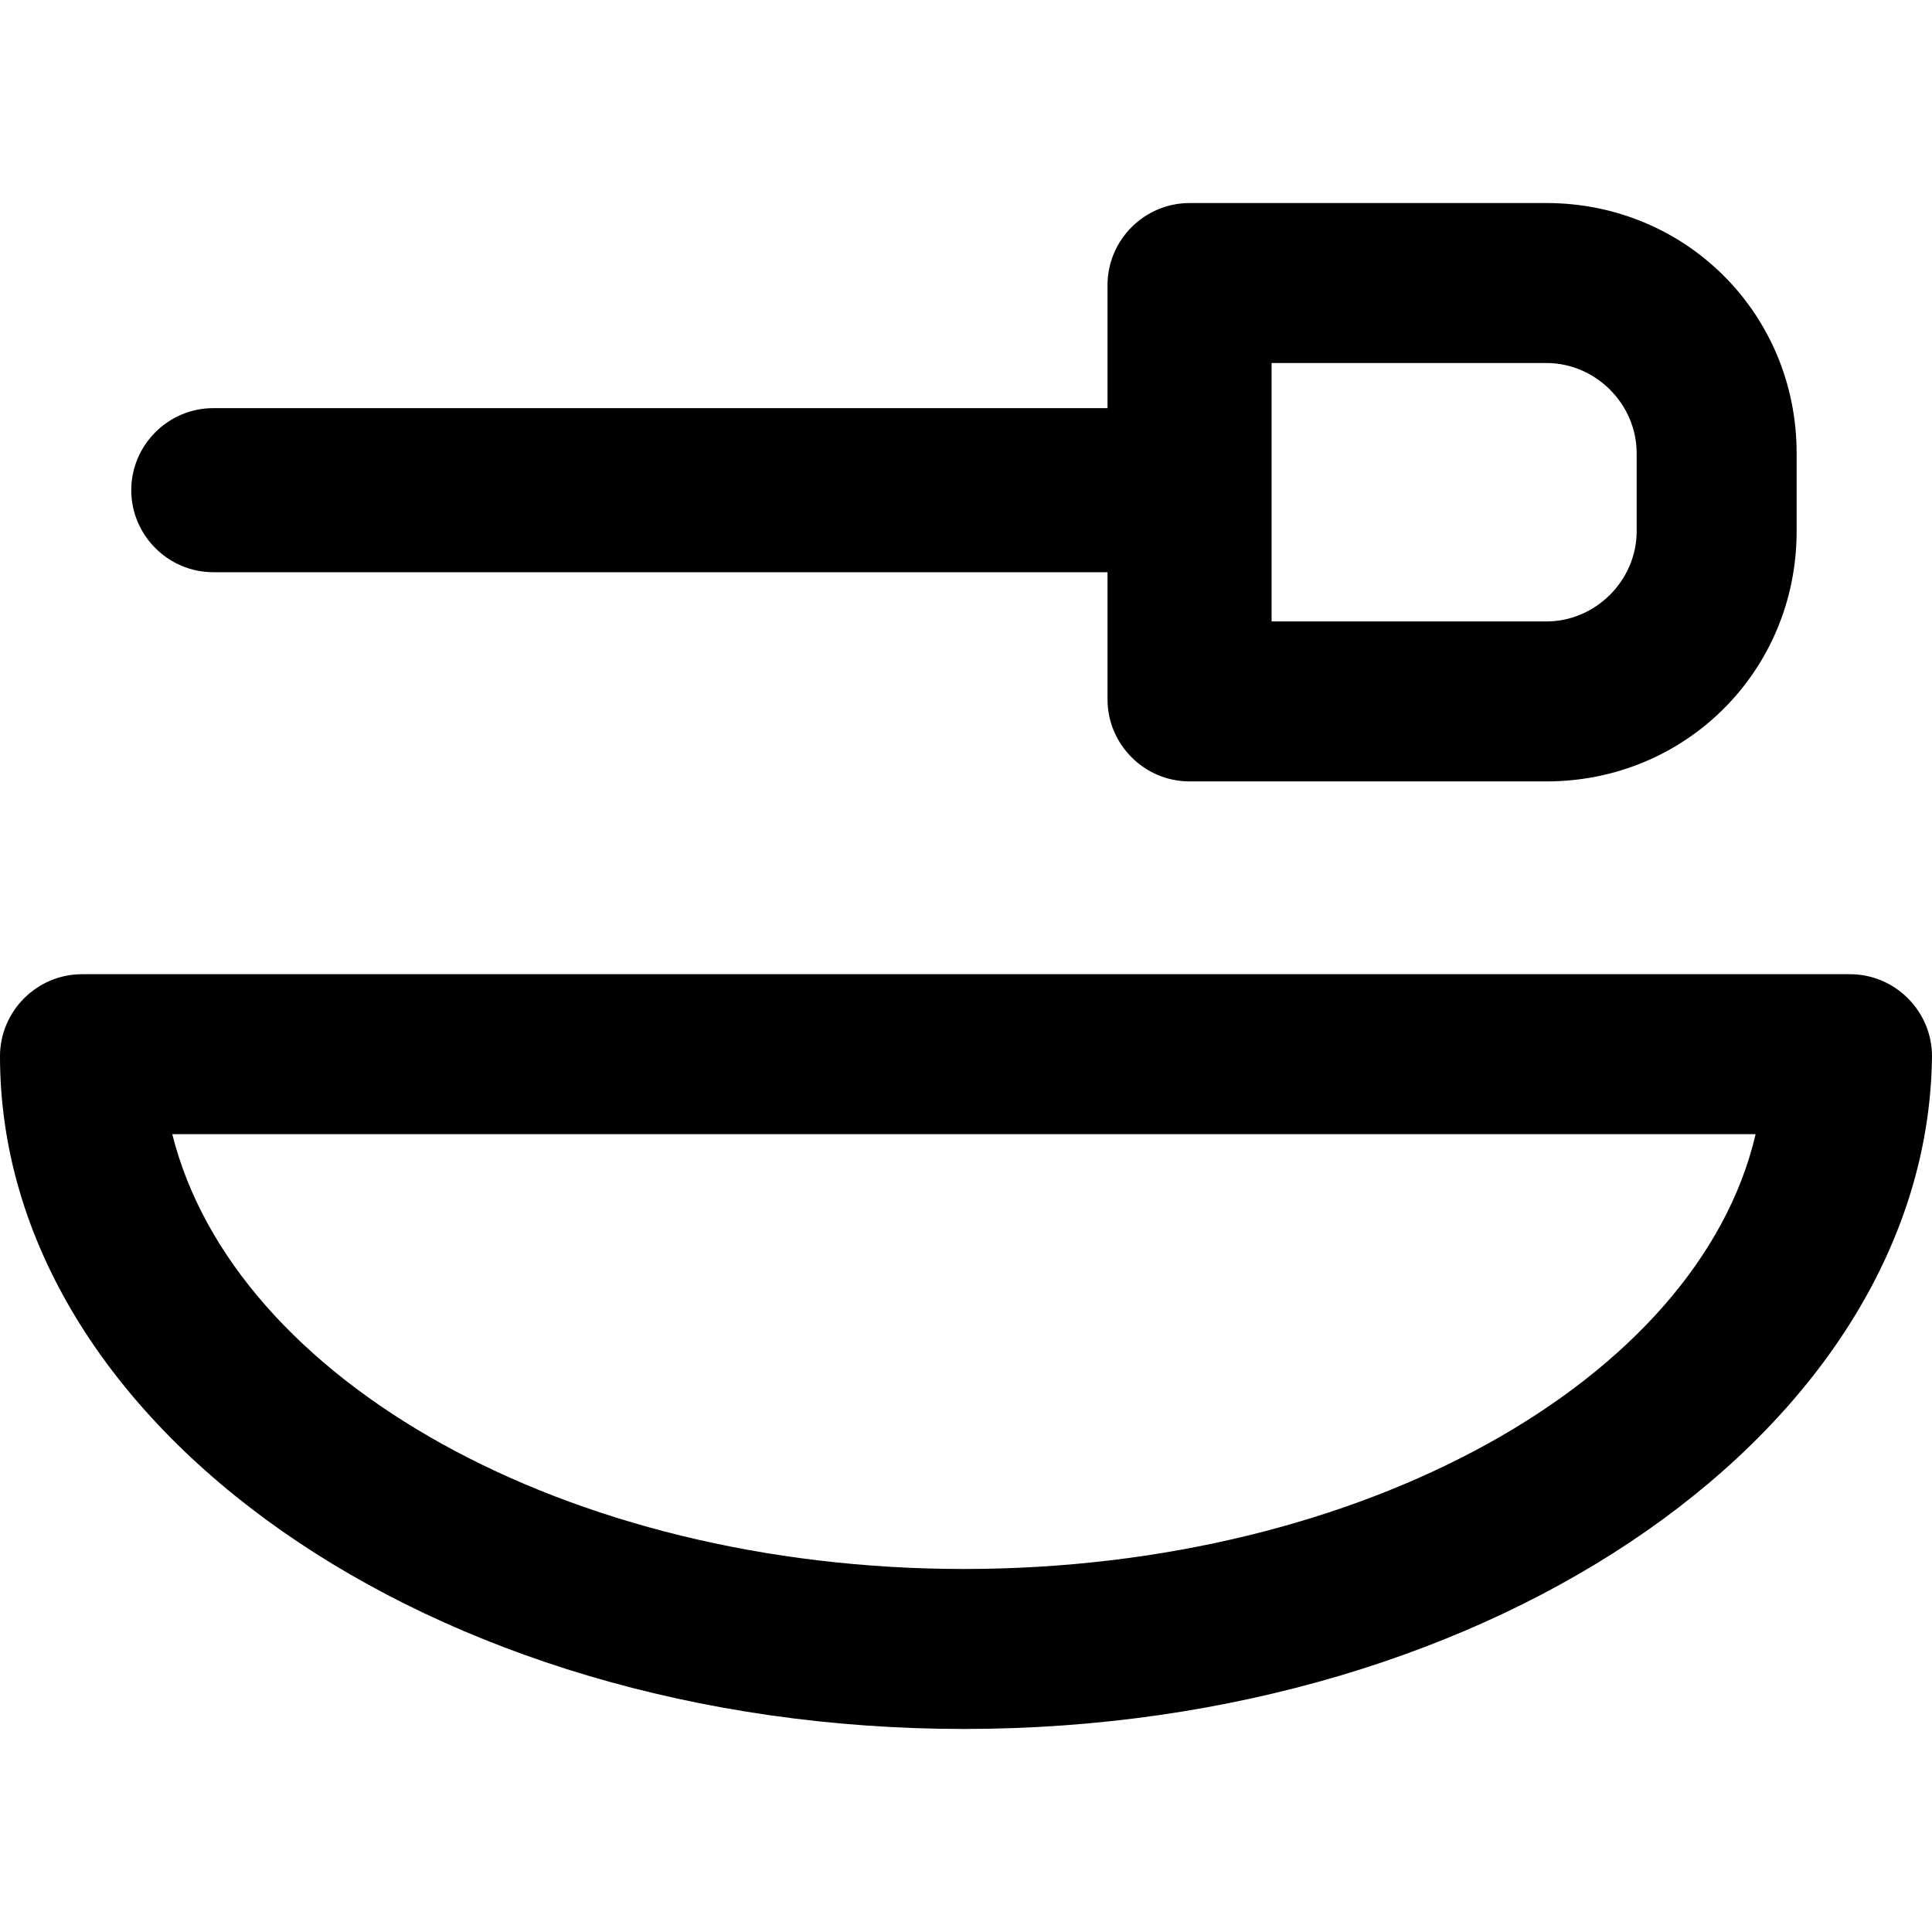 <?xml version="1.0" encoding="iso-8859-1"?>
<!-- Uploaded to: SVG Repo, www.svgrepo.com, Generator: SVG Repo Mixer Tools -->
<svg fill="#000000" height="800px" width="800px" version="1.1" id="Layer_1" xmlns="http://www.w3.org/2000/svg" xmlns:xlink="http://www.w3.org/1999/xlink" 
	 viewBox="0 0 502.4 502.4" xml:space="preserve">
<g>
	<g>
		<path d="M481.067,253.333H21.333C9.6,253.333,0,262.933,0,274.667c0,96,112,174.933,250.667,174.933
			S501.333,370.667,502.4,274.667C502.4,262.933,492.8,253.333,481.067,253.333z M250.667,408C147.2,408,60.8,358.933,44.8,294.933
			h411.733C441.6,358.933,354.134,408,250.667,408z"/>
	</g>
</g>
<g>
	<g>
		<path d="M402.133,52.8h-92.8C297.6,52.8,288,62.4,288,74.133v32H55.467c-11.733,0-21.333,9.6-21.333,21.333
			s9.6,21.333,21.333,21.333H288v33.067c0,11.733,9.6,21.333,21.333,21.333h92.8c36.267,0,65.067-28.8,65.067-65.067v-20.267
			C467.2,81.6,438.4,52.8,402.133,52.8z M425.6,138.133c0,12.8-10.667,23.467-23.467,23.467h-71.467V94.4h71.467
			c12.8,0,23.467,10.667,23.467,23.467V138.133z"/>
	</g>
</g>
</svg>
